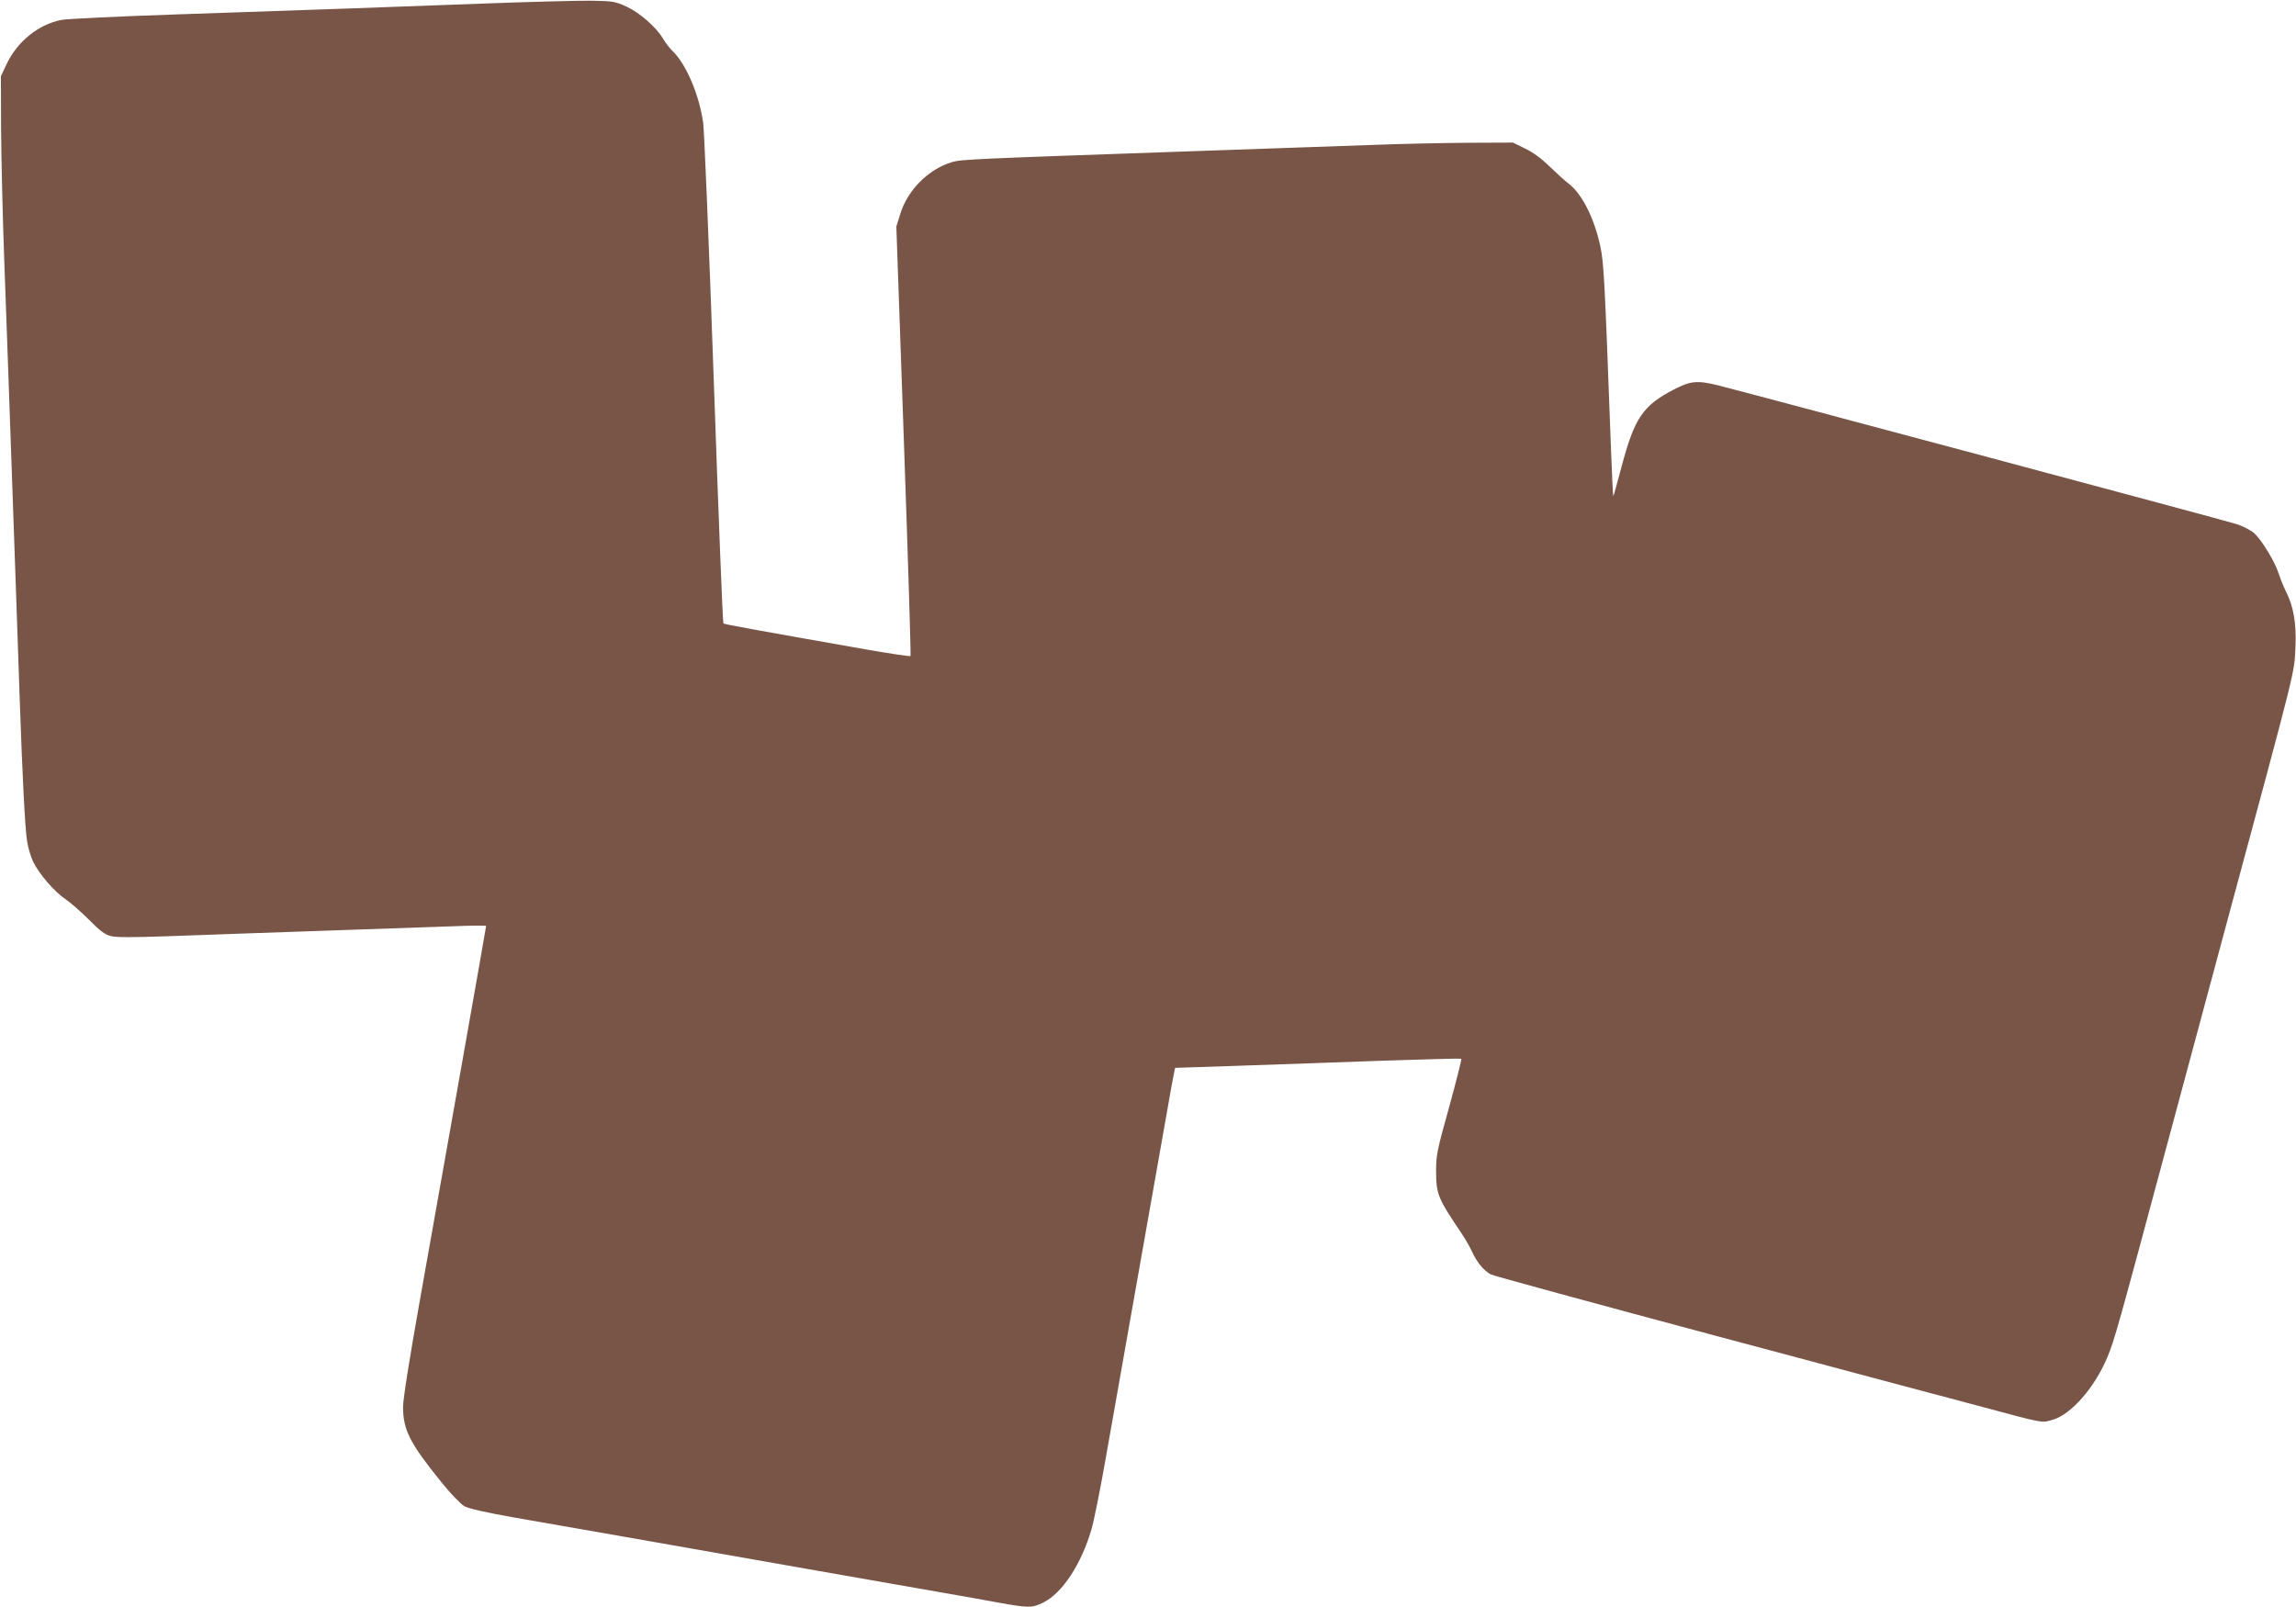 <?xml version="1.0" standalone="no"?>
<!DOCTYPE svg PUBLIC "-//W3C//DTD SVG 20010904//EN"
 "http://www.w3.org/TR/2001/REC-SVG-20010904/DTD/svg10.dtd">
<svg version="1.0" xmlns="http://www.w3.org/2000/svg"
 width="1280pt" height="896pt" viewBox="0 0 1280 896"
 preserveAspectRatio="xMidYMid meet">
<g transform="translate(0,896) scale(0.1,-0.1)"
fill="#795548" stroke="none">
<path d="M2690 8940 c-561 -21 -866 -32 -1695 -60 -330 -11 -623 -25 -652 -31
-129 -25 -246 -120 -306 -246 l-32 -68 1 -295 c1 -162 9 -495 18 -740 16 -431
24 -668 46 -1290 6 -162 15 -419 20 -570 5 -151 14 -412 20 -580 15 -431 29
-714 41 -790 5 -36 21 -87 34 -115 33 -68 119 -168 182 -210 28 -19 86 -70
130 -114 59 -60 88 -82 120 -90 30 -8 118 -8 320 -1 153 6 537 19 853 30 316
11 653 23 748 26 94 4 172 4 172 1 0 -8 -233 -1323 -371 -2097 -57 -320 -92
-541 -92 -585 0 -127 38 -202 212 -417 52 -65 109 -124 130 -136 23 -13 115
-34 266 -61 127 -22 412 -72 635 -111 223 -39 673 -118 1000 -176 327 -57 674
-118 770 -135 96 -17 235 -41 309 -55 168 -30 185 -30 249 2 104 52 209 211
266 404 14 47 48 216 76 375 28 160 114 646 191 1080 77 435 149 842 160 905
11 63 24 138 30 166 l10 50 362 12 c199 7 557 19 796 28 238 8 435 13 438 11
2 -3 -28 -124 -68 -269 -68 -243 -73 -270 -73 -358 1 -131 9 -149 144 -350 20
-30 46 -75 57 -100 25 -56 66 -106 105 -126 16 -8 577 -161 1246 -340 669
-179 1341 -358 1492 -398 353 -95 330 -90 394 -72 103 30 234 180 304 348 41
99 54 146 342 1218 138 514 282 1050 320 1190 402 1490 379 1398 387 1555 6
128 -11 225 -53 307 -14 29 -32 73 -40 98 -19 64 -96 191 -137 227 -19 17 -64
40 -99 51 -54 18 -2679 720 -2888 773 -117 29 -155 26 -249 -23 -173 -90 -219
-159 -291 -430 -24 -92 -45 -166 -46 -165 -2 2 -8 133 -14 292 -34 922 -39
1010 -58 1100 -34 159 -102 294 -178 352 -20 15 -67 58 -104 94 -44 43 -92 79
-136 100 l-69 34 -250 -1 c-137 -1 -389 -6 -560 -13 -170 -6 -571 -20 -890
-31 -1345 -47 -1378 -48 -1431 -65 -129 -39 -245 -156 -285 -288 l-22 -70 42
-1194 c23 -657 40 -1198 37 -1201 -3 -3 -115 14 -248 37 -619 109 -790 140
-795 145 -4 3 -28 616 -54 1361 -26 745 -53 1389 -59 1432 -23 158 -96 327
-170 398 -17 16 -41 48 -54 70 -37 63 -128 143 -203 178 -64 29 -76 31 -193
33 -69 1 -343 -6 -610 -16z"/>
</g>
</svg>
